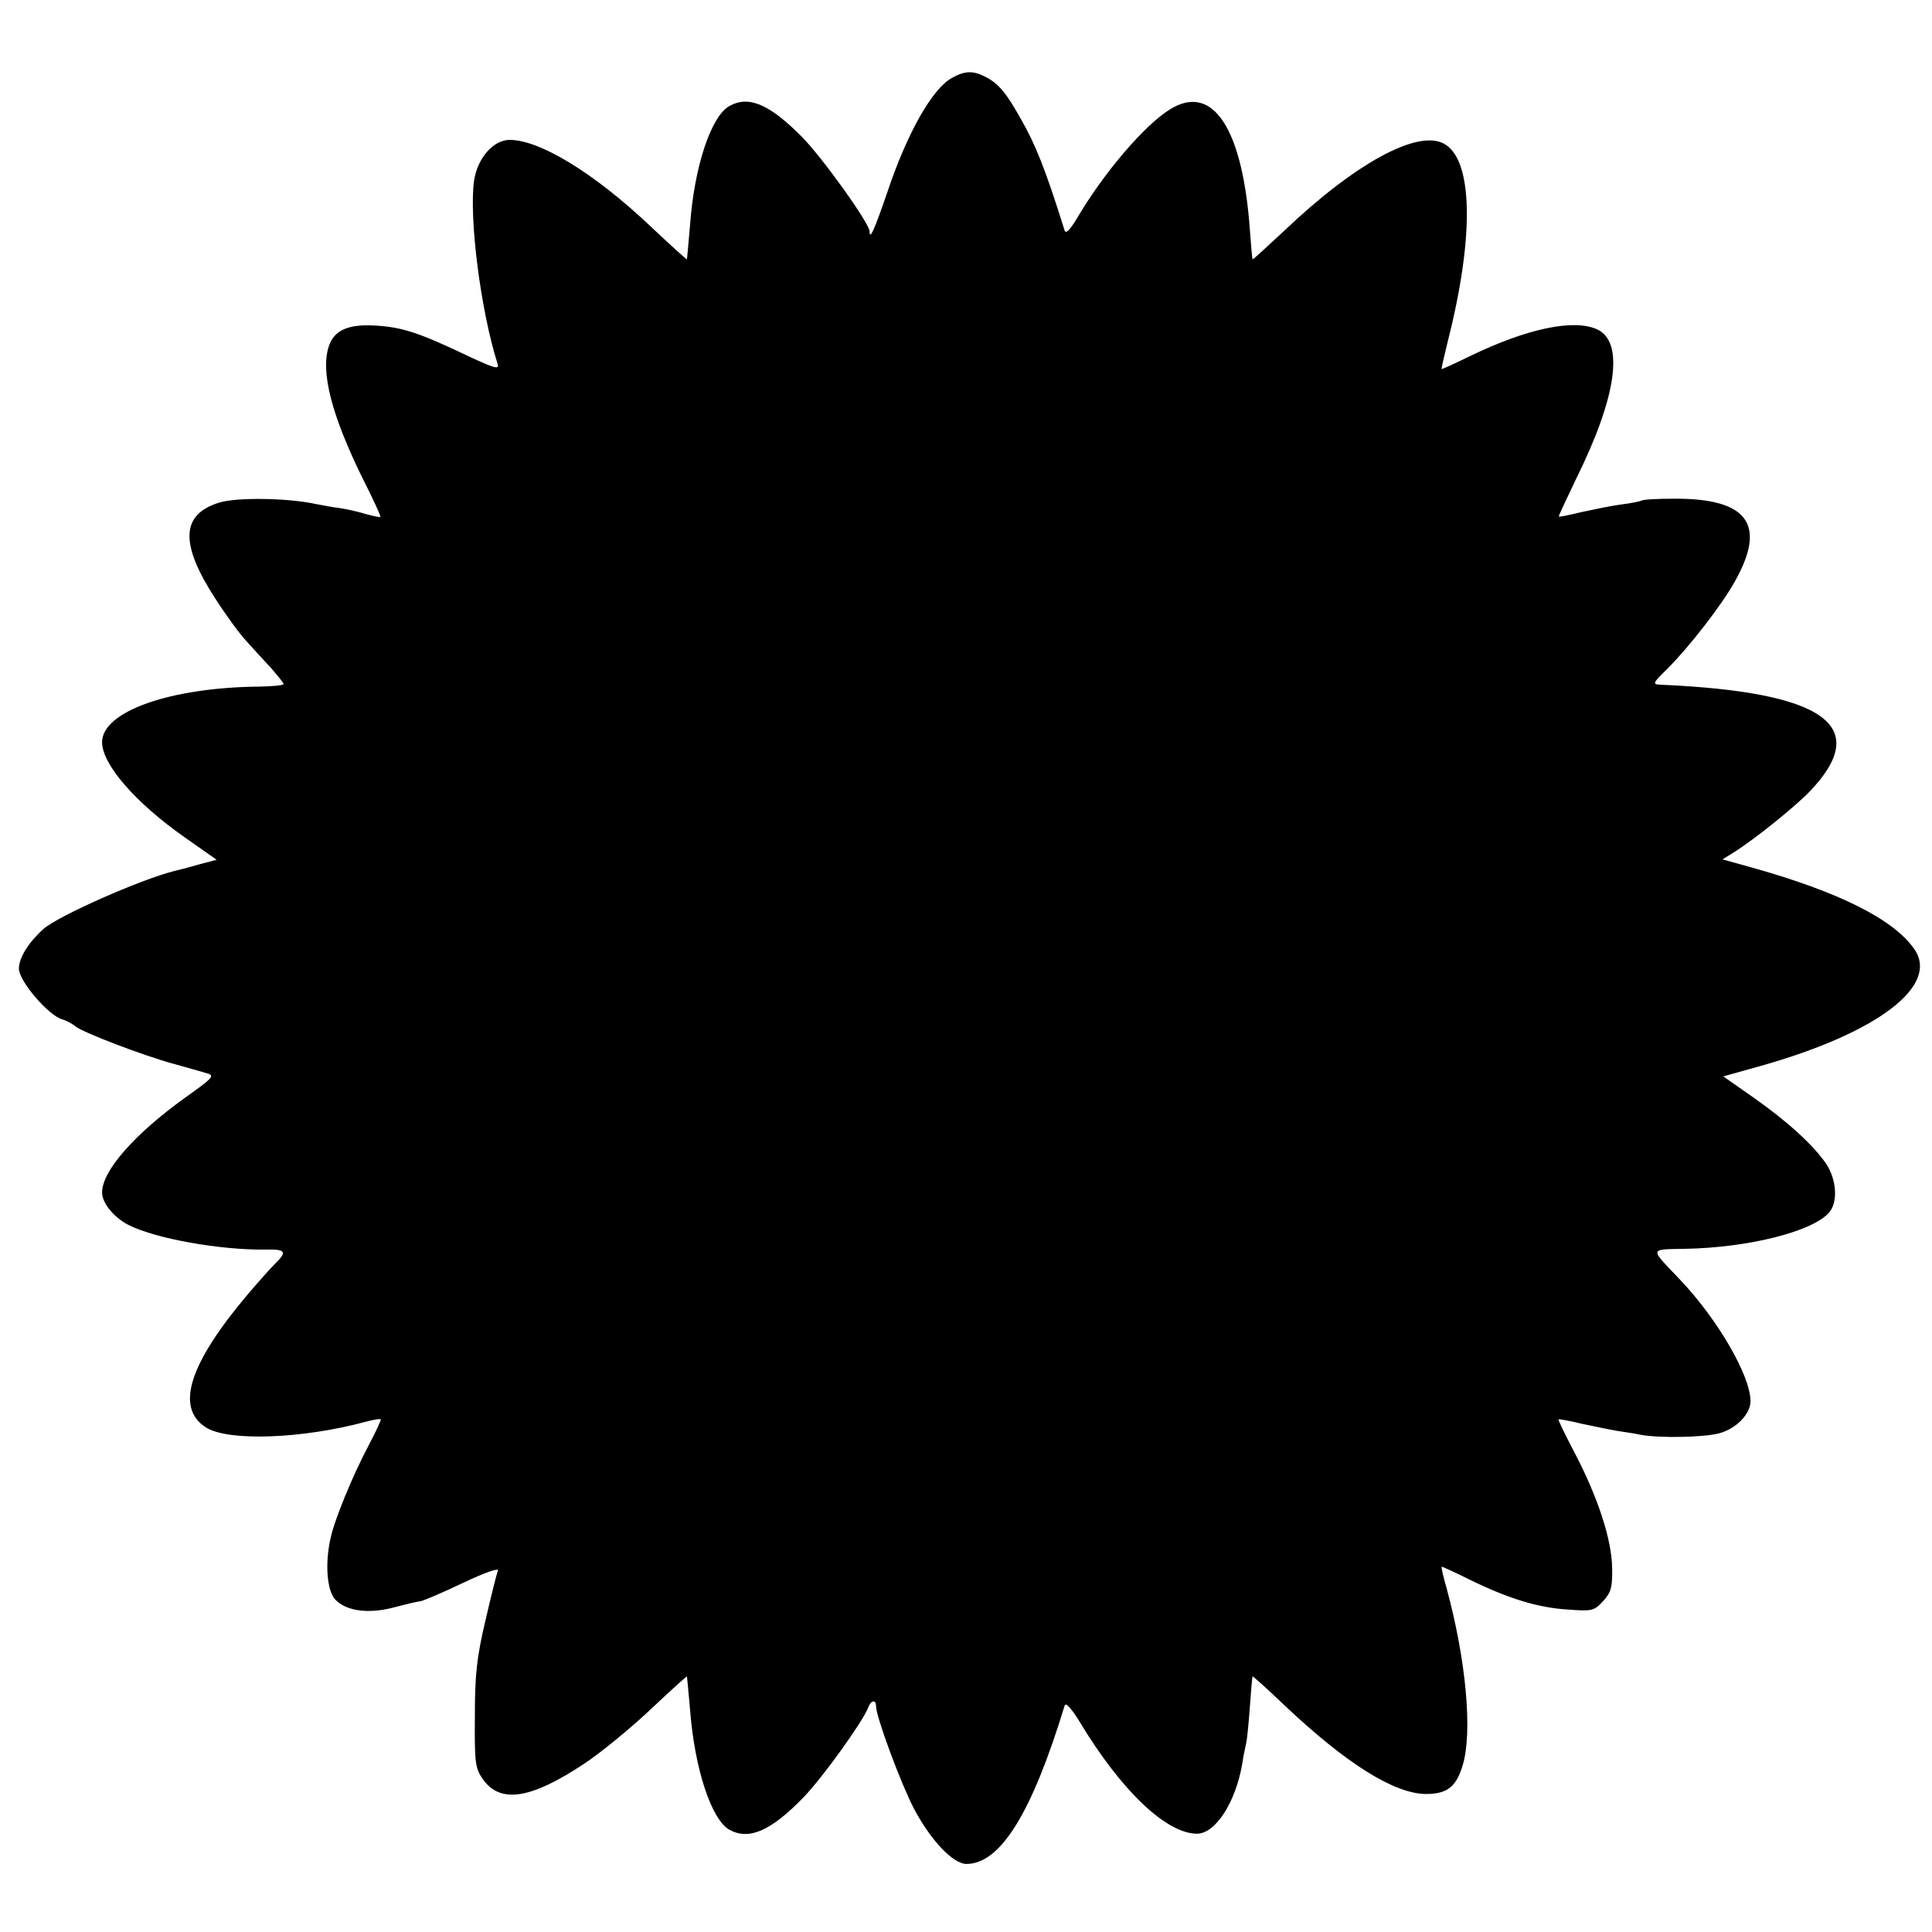 <?xml version="1.0" standalone="no"?>
<!DOCTYPE svg PUBLIC "-//W3C//DTD SVG 20010904//EN"
 "http://www.w3.org/TR/2001/REC-SVG-20010904/DTD/svg10.dtd">
<svg version="1.0" xmlns="http://www.w3.org/2000/svg"
 width="511pt" height="511pt" viewBox="0 0 511 511"
 preserveAspectRatio="xMidYMid meet">
<g transform="translate(0,511) scale(0.1,-0.1)"
fill="#000000" stroke="none">
<path d="M2518 4904 c-52 -28 -119 -146 -172 -305 -33 -96 -46 -126 -46 -101
0 21 -124 194 -178 249 -86 87 -141 111 -192 83 -49 -26 -94 -161 -105 -317
-4 -48 -8 -89 -8 -89 -1 -1 -45 39 -97 88 -148 140 -292 228 -372 228 -43 0
-85 -48 -94 -107 -14 -97 17 -344 62 -485 5 -16 -6 -13 -73 18 -136 65 -180
79 -252 83 -71 4 -107 -13 -121 -54 -23 -68 7 -183 89 -350 28 -55 49 -101 47
-102 -1 -2 -18 2 -37 7 -19 6 -50 13 -69 16 -19 2 -48 8 -65 11 -73 16 -208
18 -254 4 -103 -31 -106 -109 -11 -255 27 -42 64 -93 82 -112 18 -20 48 -53
66 -72 17 -20 32 -38 32 -41 0 -4 -28 -6 -63 -7 -237 -2 -417 -66 -417 -147 0
-59 89 -161 219 -252 l84 -59 -49 -13 c-27 -8 -56 -15 -64 -17 -90 -23 -305
-118 -345 -153 -39 -35 -65 -76 -65 -105 0 -32 76 -122 114 -134 11 -3 28 -12
36 -19 20 -16 179 -77 260 -99 36 -10 75 -21 88 -25 21 -6 15 -12 -58 -64
-135 -97 -220 -194 -220 -251 0 -28 31 -66 70 -86 71 -36 243 -67 365 -65 51
1 55 -6 22 -38 -12 -12 -45 -49 -73 -82 -155 -184 -190 -298 -110 -350 58 -38
256 -31 425 15 19 5 36 8 38 6 2 -1 -13 -33 -32 -69 -42 -79 -91 -198 -101
-247 -15 -67 -9 -140 14 -162 29 -29 86 -37 152 -20 30 8 63 16 73 17 9 2 61
24 113 49 55 26 94 40 91 32 -3 -7 -18 -67 -33 -132 -23 -97 -28 -144 -28
-254 -1 -125 1 -137 22 -167 46 -64 127 -51 267 42 44 29 123 94 175 143 52
49 96 89 97 88 0 0 4 -39 8 -86 12 -159 57 -294 105 -320 52 -28 110 -2 196
87 51 53 155 198 170 236 7 20 21 23 21 5 0 -29 66 -206 100 -271 44 -84 104
-147 139 -147 90 0 173 134 260 419 3 9 18 -8 39 -42 110 -183 230 -297 311
-297 49 0 103 84 120 187 2 15 7 39 10 52 3 13 7 58 10 99 3 42 6 77 7 78 1 1
39 -33 85 -77 162 -153 289 -233 373 -234 57 0 81 19 98 77 26 87 9 277 -43
468 -9 30 -14 55 -13 56 1 1 34 -14 72 -33 104 -51 182 -75 260 -80 66 -5 71
-4 95 22 21 23 25 36 24 88 -1 75 -38 188 -100 306 -24 46 -43 85 -42 87 2 1
30 -4 63 -12 33 -7 76 -16 95 -19 20 -3 47 -7 60 -10 48 -9 166 -7 207 4 45
12 83 51 83 85 0 67 -87 217 -187 322 -81 85 -82 79 15 81 165 3 334 45 379
95 25 27 21 88 -7 130 -35 51 -104 113 -192 175 l-80 56 100 28 c308 87 473
212 405 309 -55 79 -200 151 -428 215 l-79 22 29 18 c57 36 160 119 201 161
167 174 41 264 -394 283 -22 1 -21 4 17 41 59 59 143 167 179 231 86 152 35
221 -160 220 -43 0 -82 -2 -86 -5 -4 -2 -27 -7 -52 -10 -25 -3 -72 -13 -105
-20 -33 -8 -61 -14 -62 -12 -1 1 20 46 46 100 107 216 128 362 55 395 -62 28
-185 2 -334 -70 -41 -20 -76 -36 -77 -35 -1 1 7 35 17 76 70 276 66 479 -11
520 -70 38 -235 -52 -423 -231 -45 -42 -82 -76 -83 -75 -1 1 -4 35 -7 76 -19
270 -98 391 -211 321 -67 -41 -176 -168 -248 -291 -17 -28 -28 -39 -31 -30
-51 163 -77 227 -114 292 -40 72 -60 96 -94 114 -34 18 -56 17 -90 -2z"/>
</g>
</svg>
